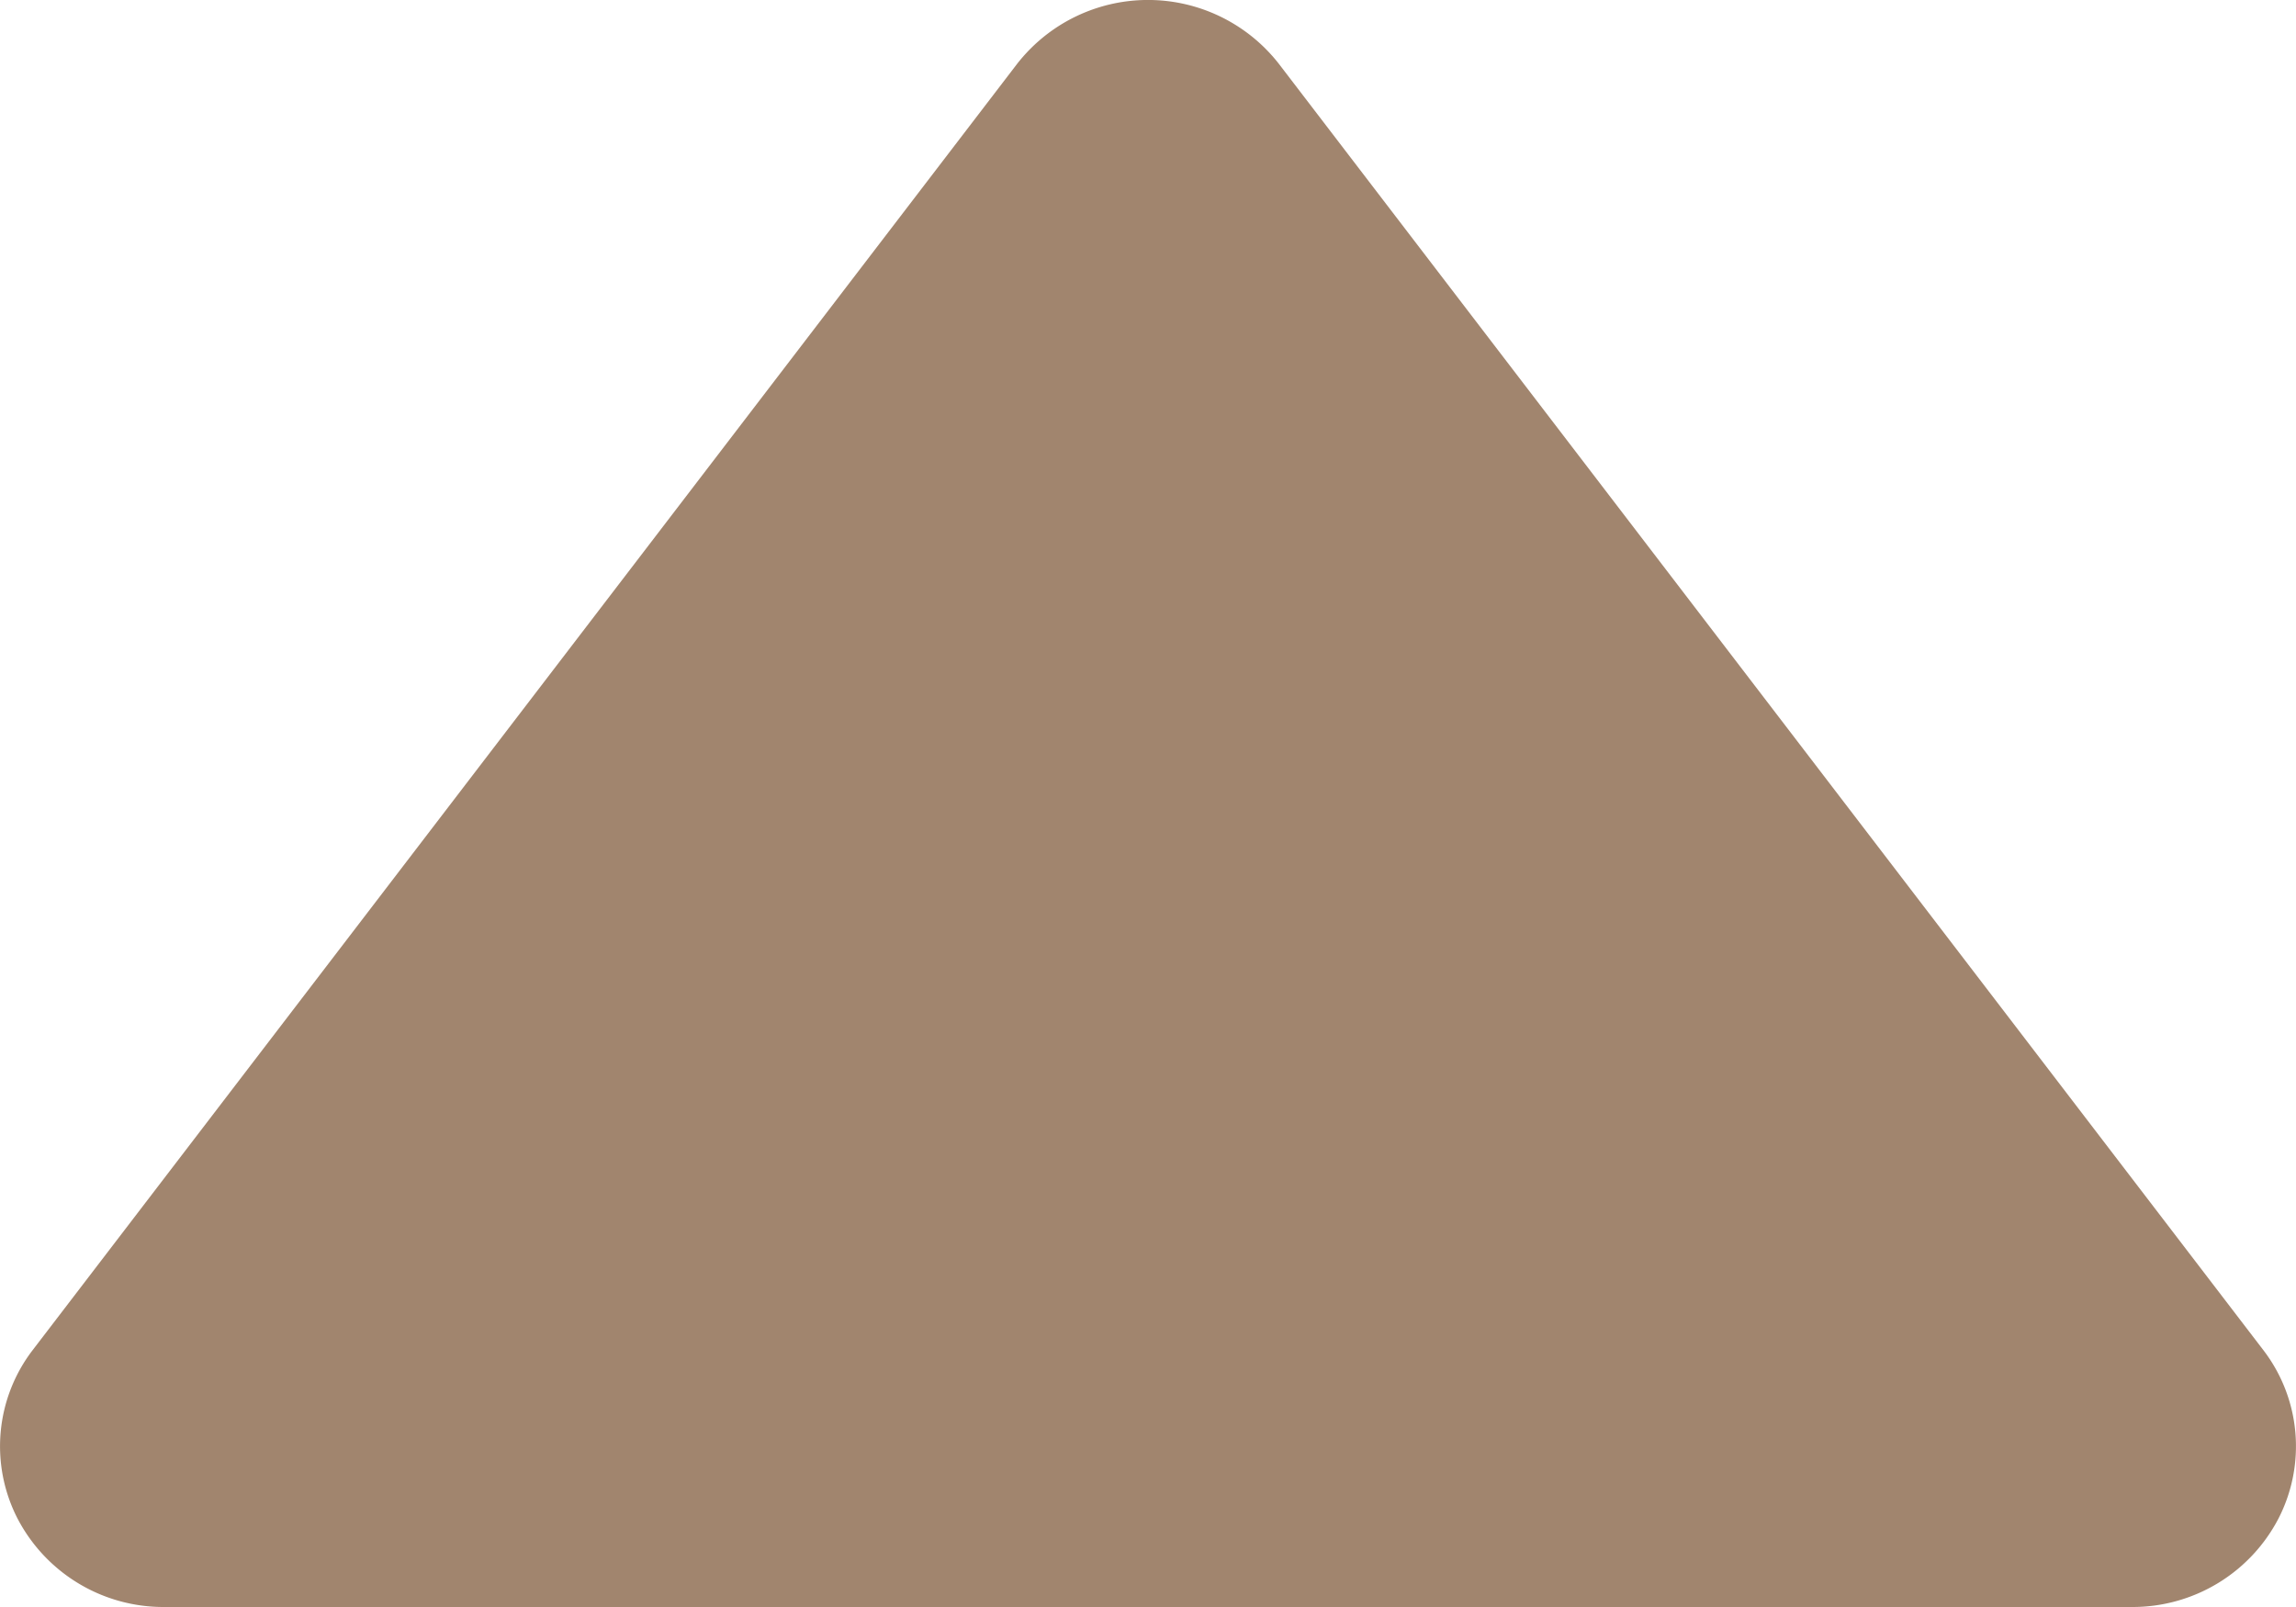<svg viewBox="0 0 20 14" height="14" width="20" xmlns="http://www.w3.org/2000/svg">
  <path fill="#a1856e" transform="translate(-7.5 -9)" d="M8.929,23a1.432,1.432,0,0,1-1.278-.774,1.377,1.377,0,0,1,.135-1.466l8.571-11.2a1.446,1.446,0,0,1,2.286,0l8.571,11.2a1.377,1.377,0,0,1,.135,1.466A1.432,1.432,0,0,1,26.071,23Z" data-name="Icon akar-triangle-up-fill" id="Icon_akar-triangle-up-fill"></path>
</svg>
